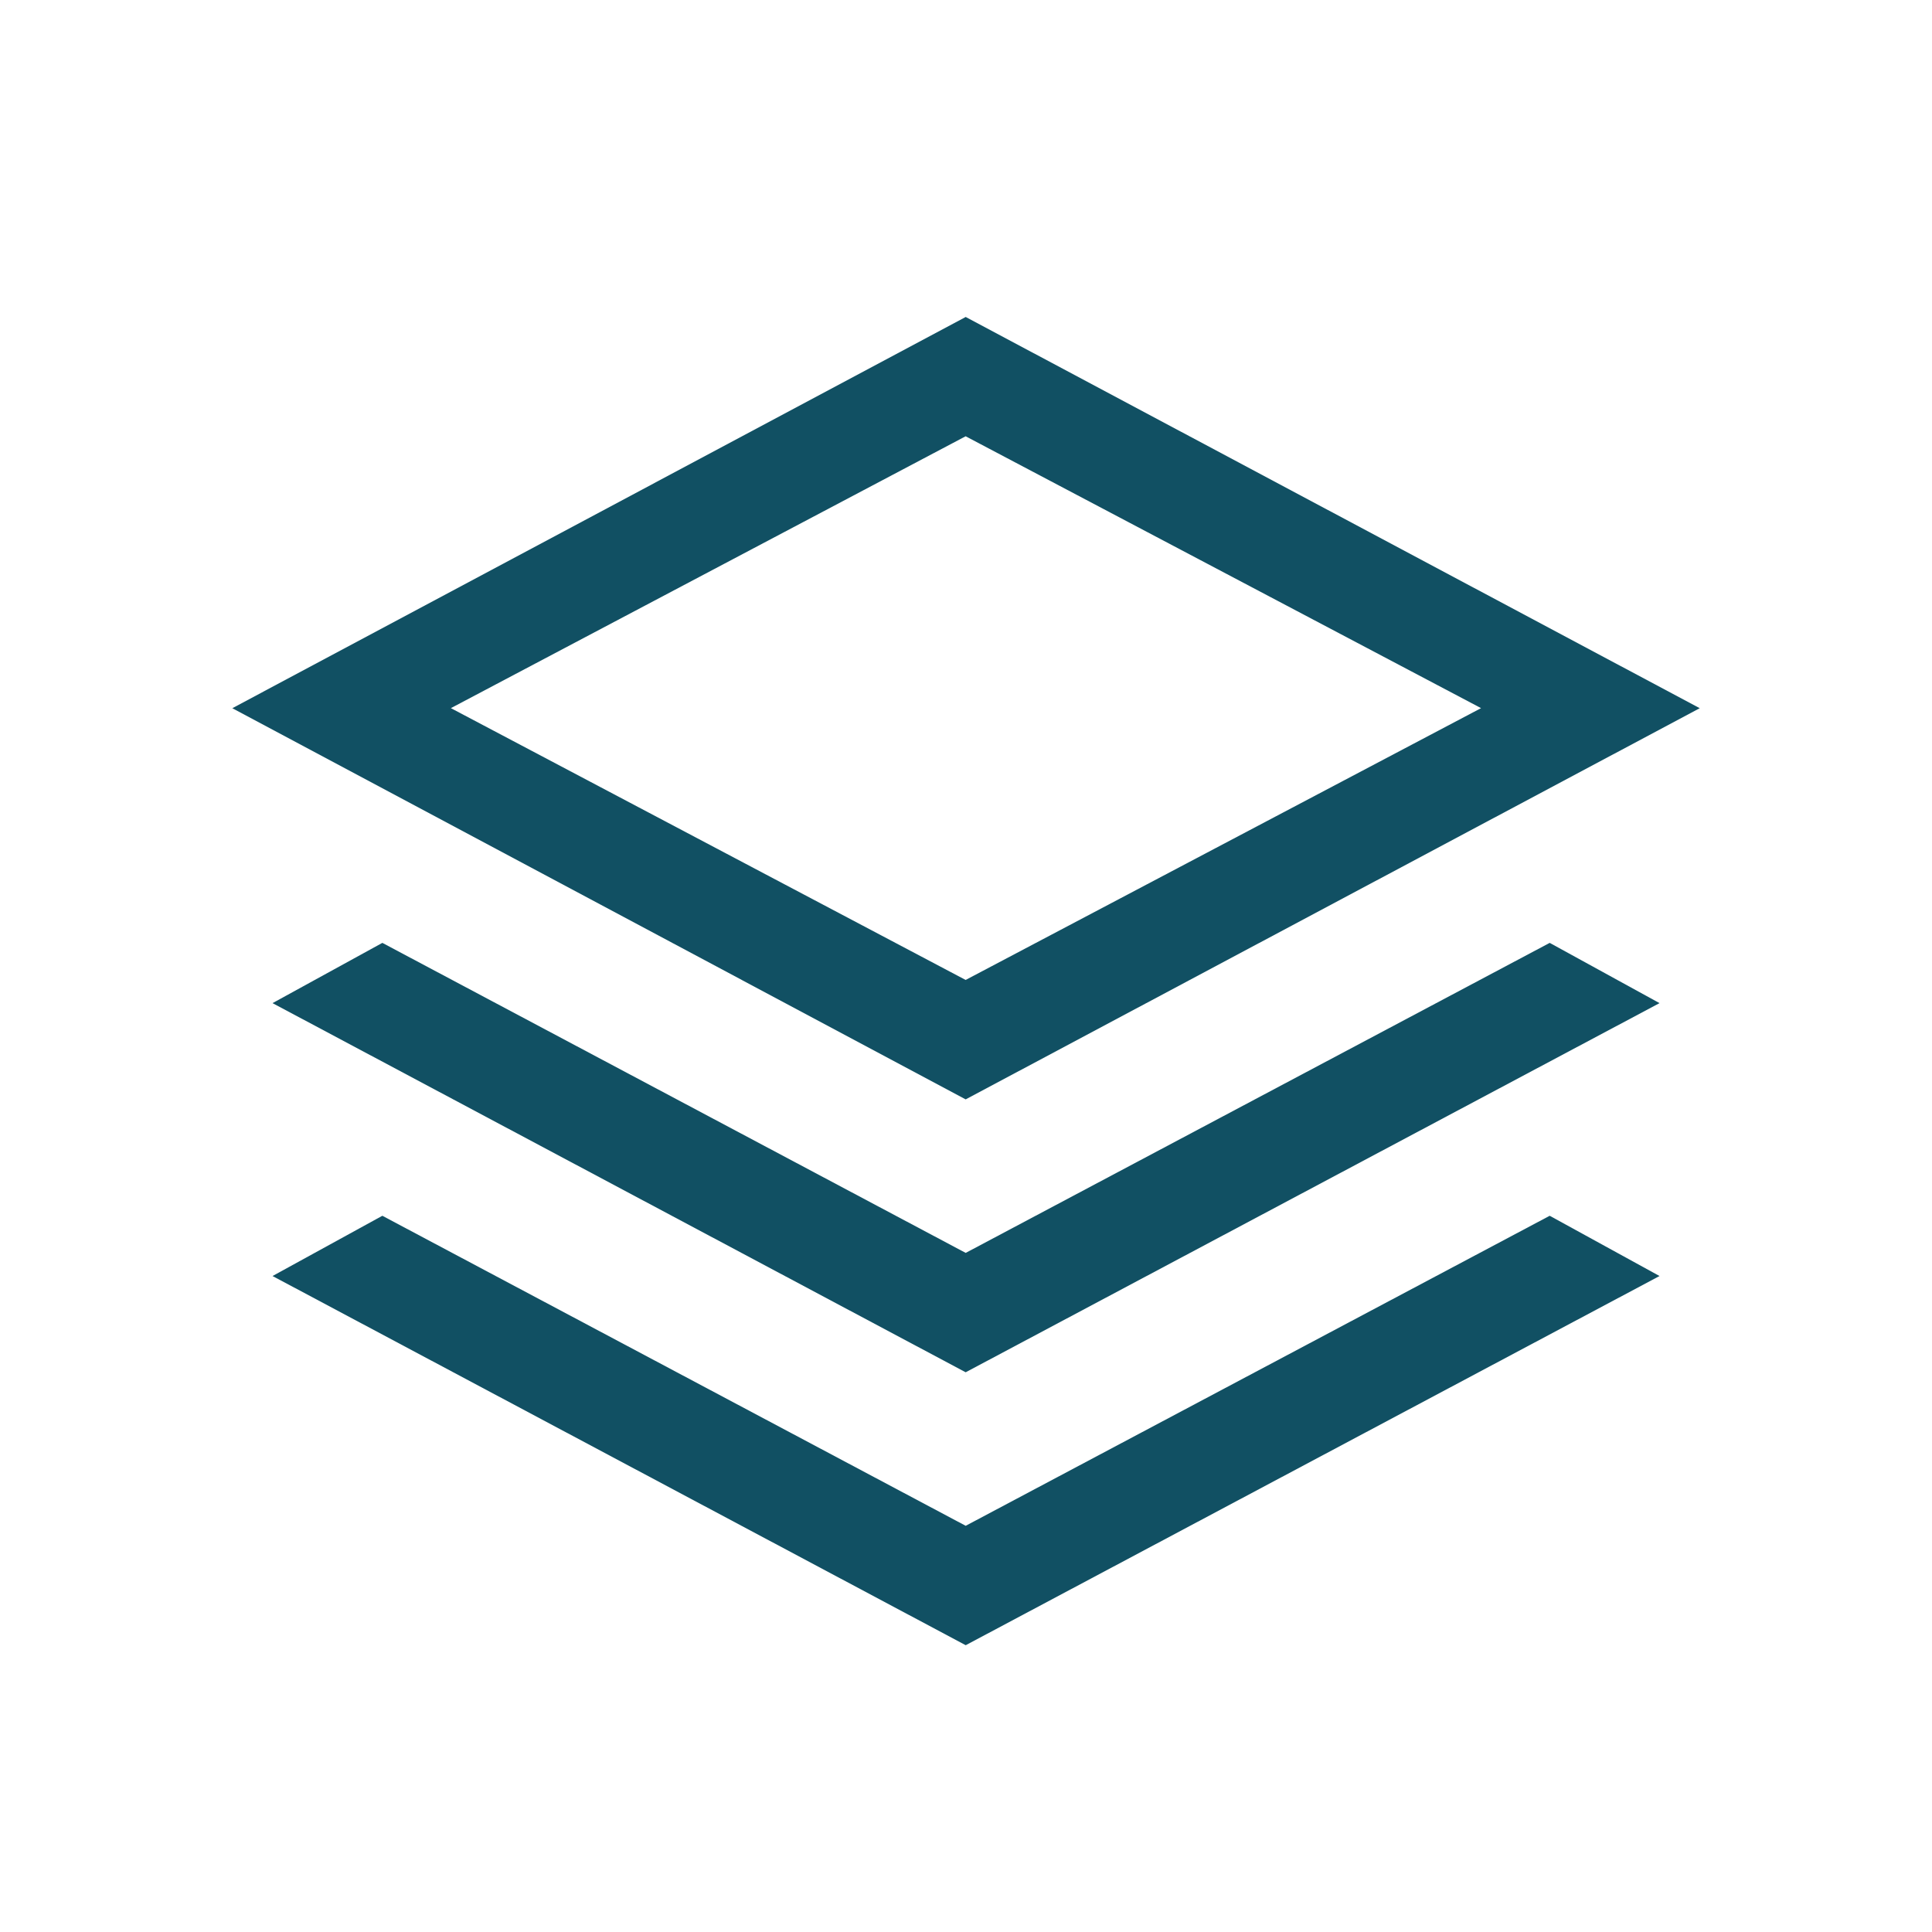 <?xml version="1.0" encoding="UTF-8"?> <svg xmlns="http://www.w3.org/2000/svg" xmlns:v="https://vecta.io/nano" width="32" height="32" fill="none"><path d="M15.994 18.209L3.848 11.73l12.147-6.48 12.158 6.48-12.158 6.479zm0 4.52L4.514 16.615l1.819-.998 9.662 5.135 9.673-5.135 1.819.998-11.492 6.114zm0 4.52L4.514 21.135l1.819-.998 9.662 5.135 9.673-5.135 1.819.998-11.492 6.115zm0-11.018l8.537-4.502-8.537-4.503-8.526 4.503 8.526 4.502z" fill="#115063"></path></svg> 